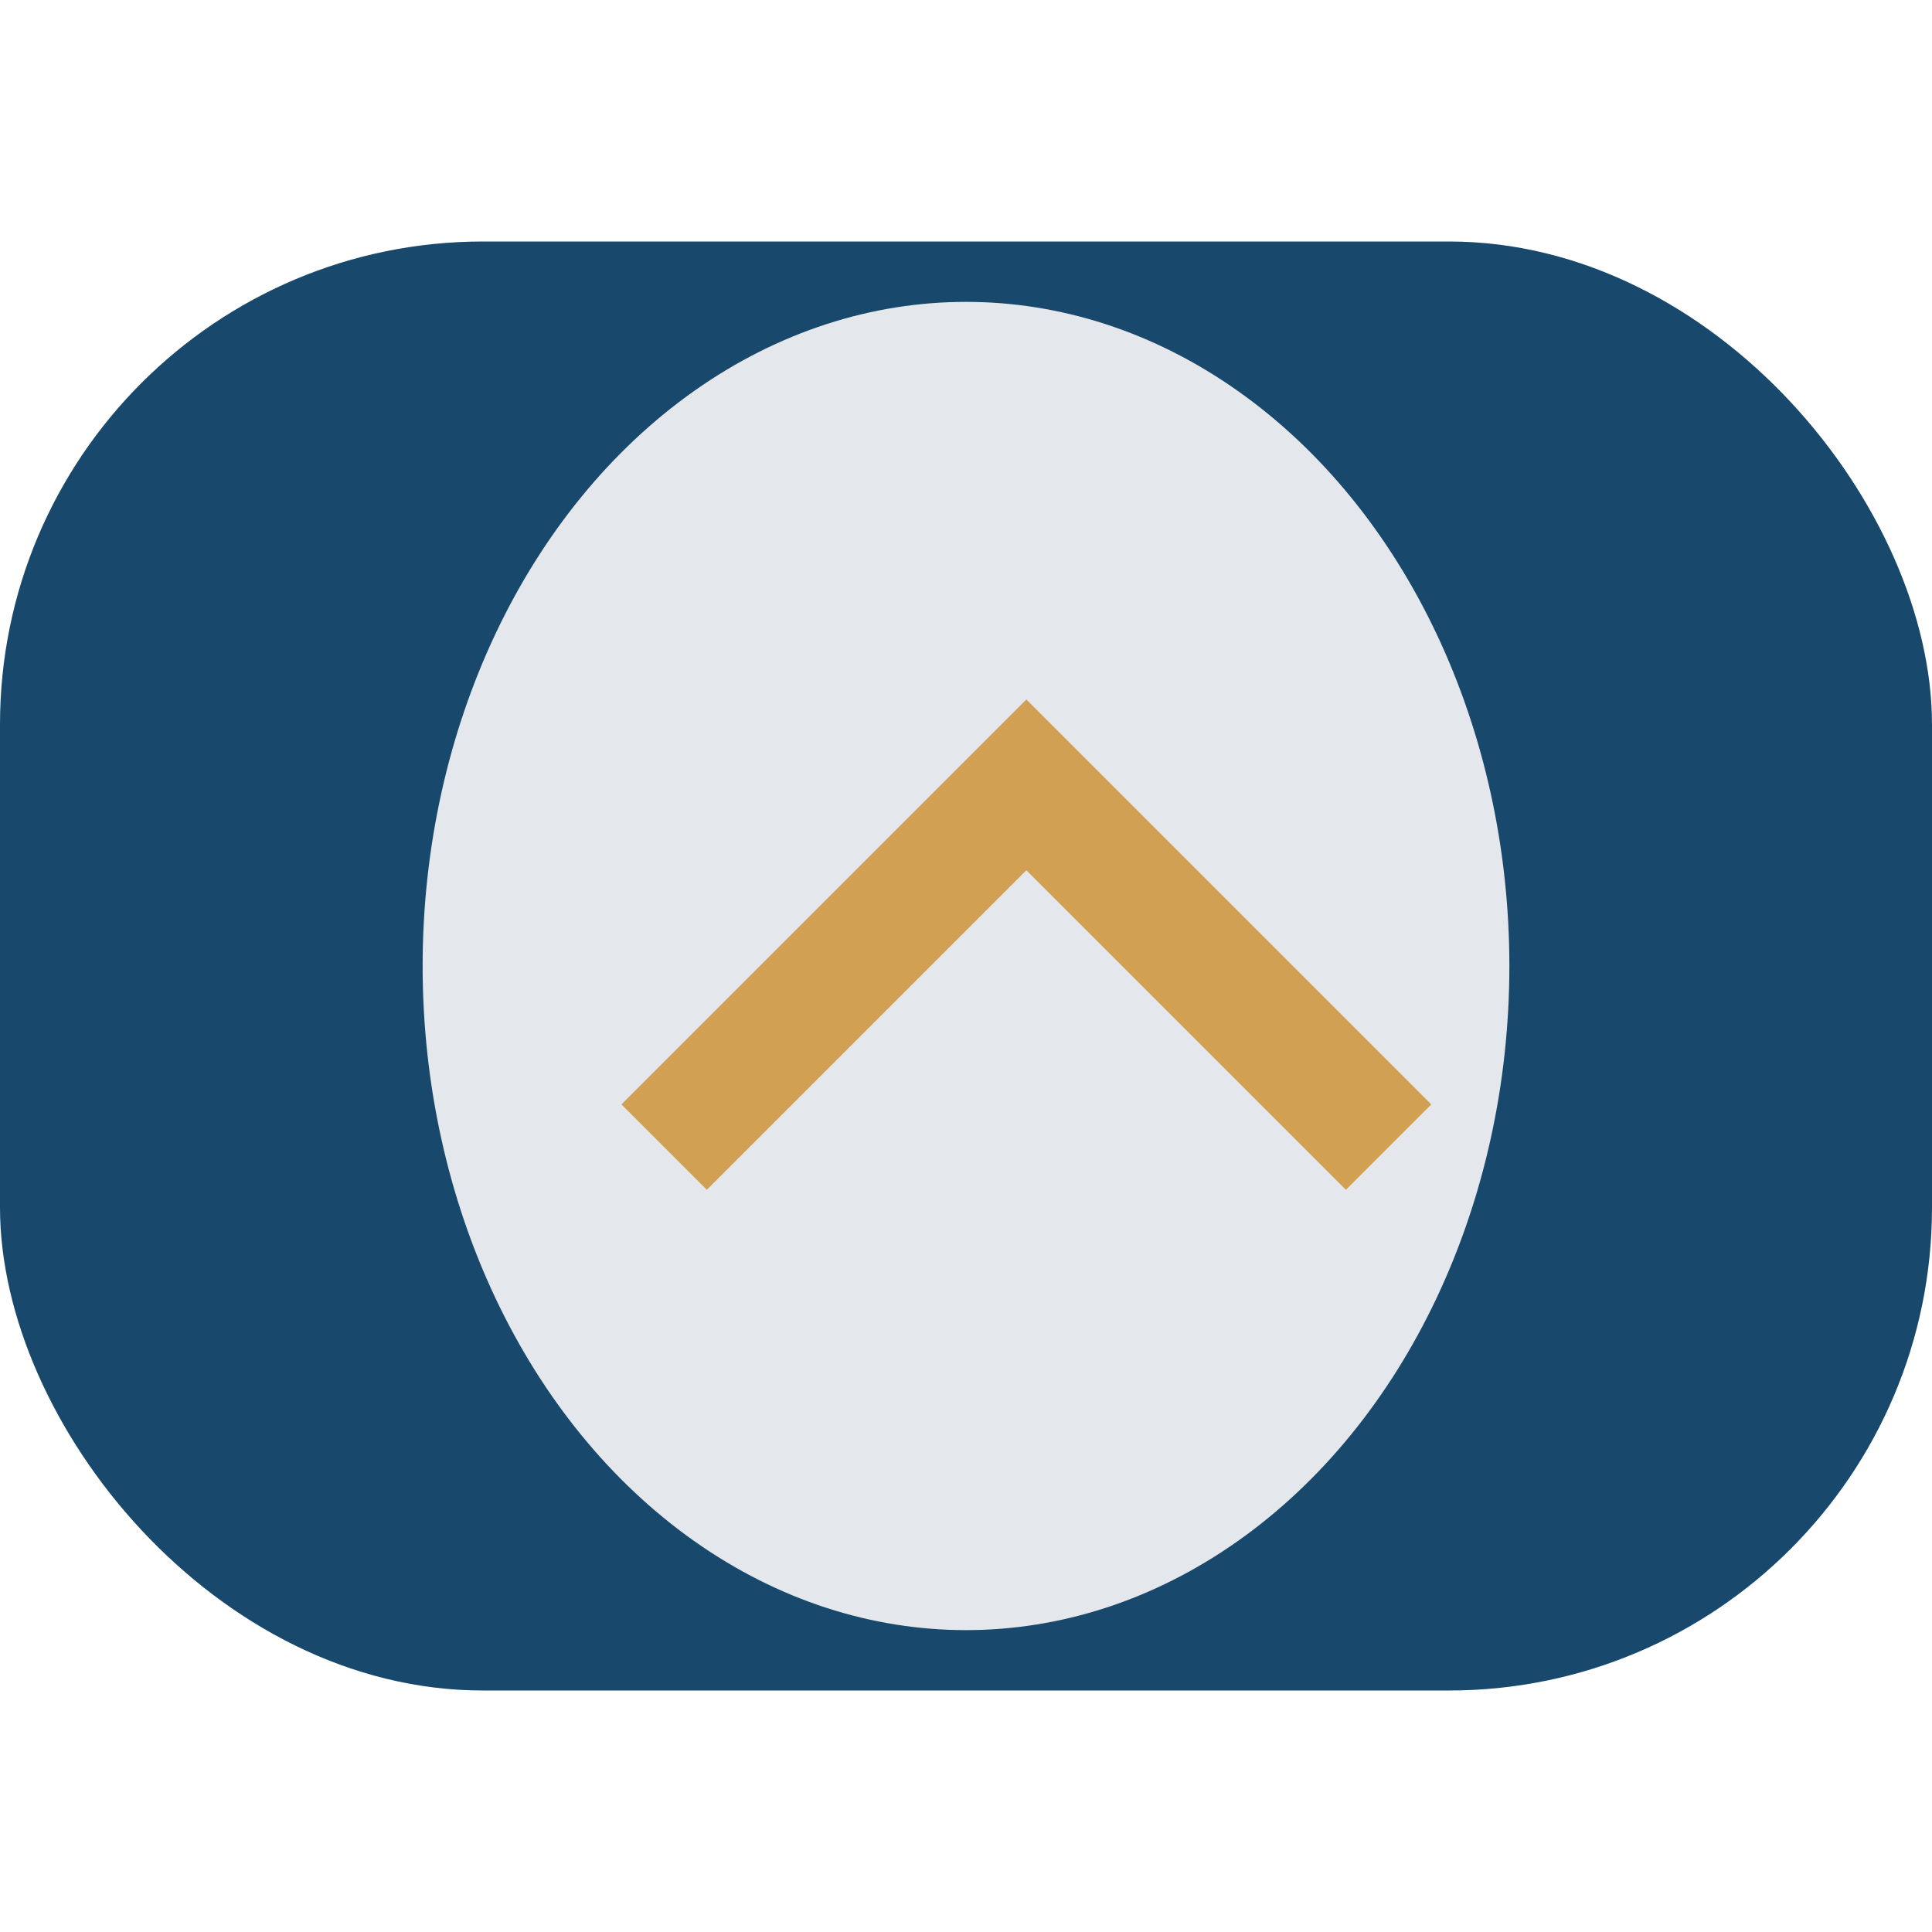 <?xml version="1.0" encoding="UTF-8"?>
<svg xmlns="http://www.w3.org/2000/svg" width="32" height="32" viewBox="0 0 32 32"><rect x="0" y="4" width="32" height="24" rx="8" fill="#18486c"/><ellipse cx="16" cy="16" rx="9" ry="11" fill="#e4e8ec"/><path d="M11 19l6-6 6 6" stroke="#d1a053" stroke-width="2" fill="none"/></svg>